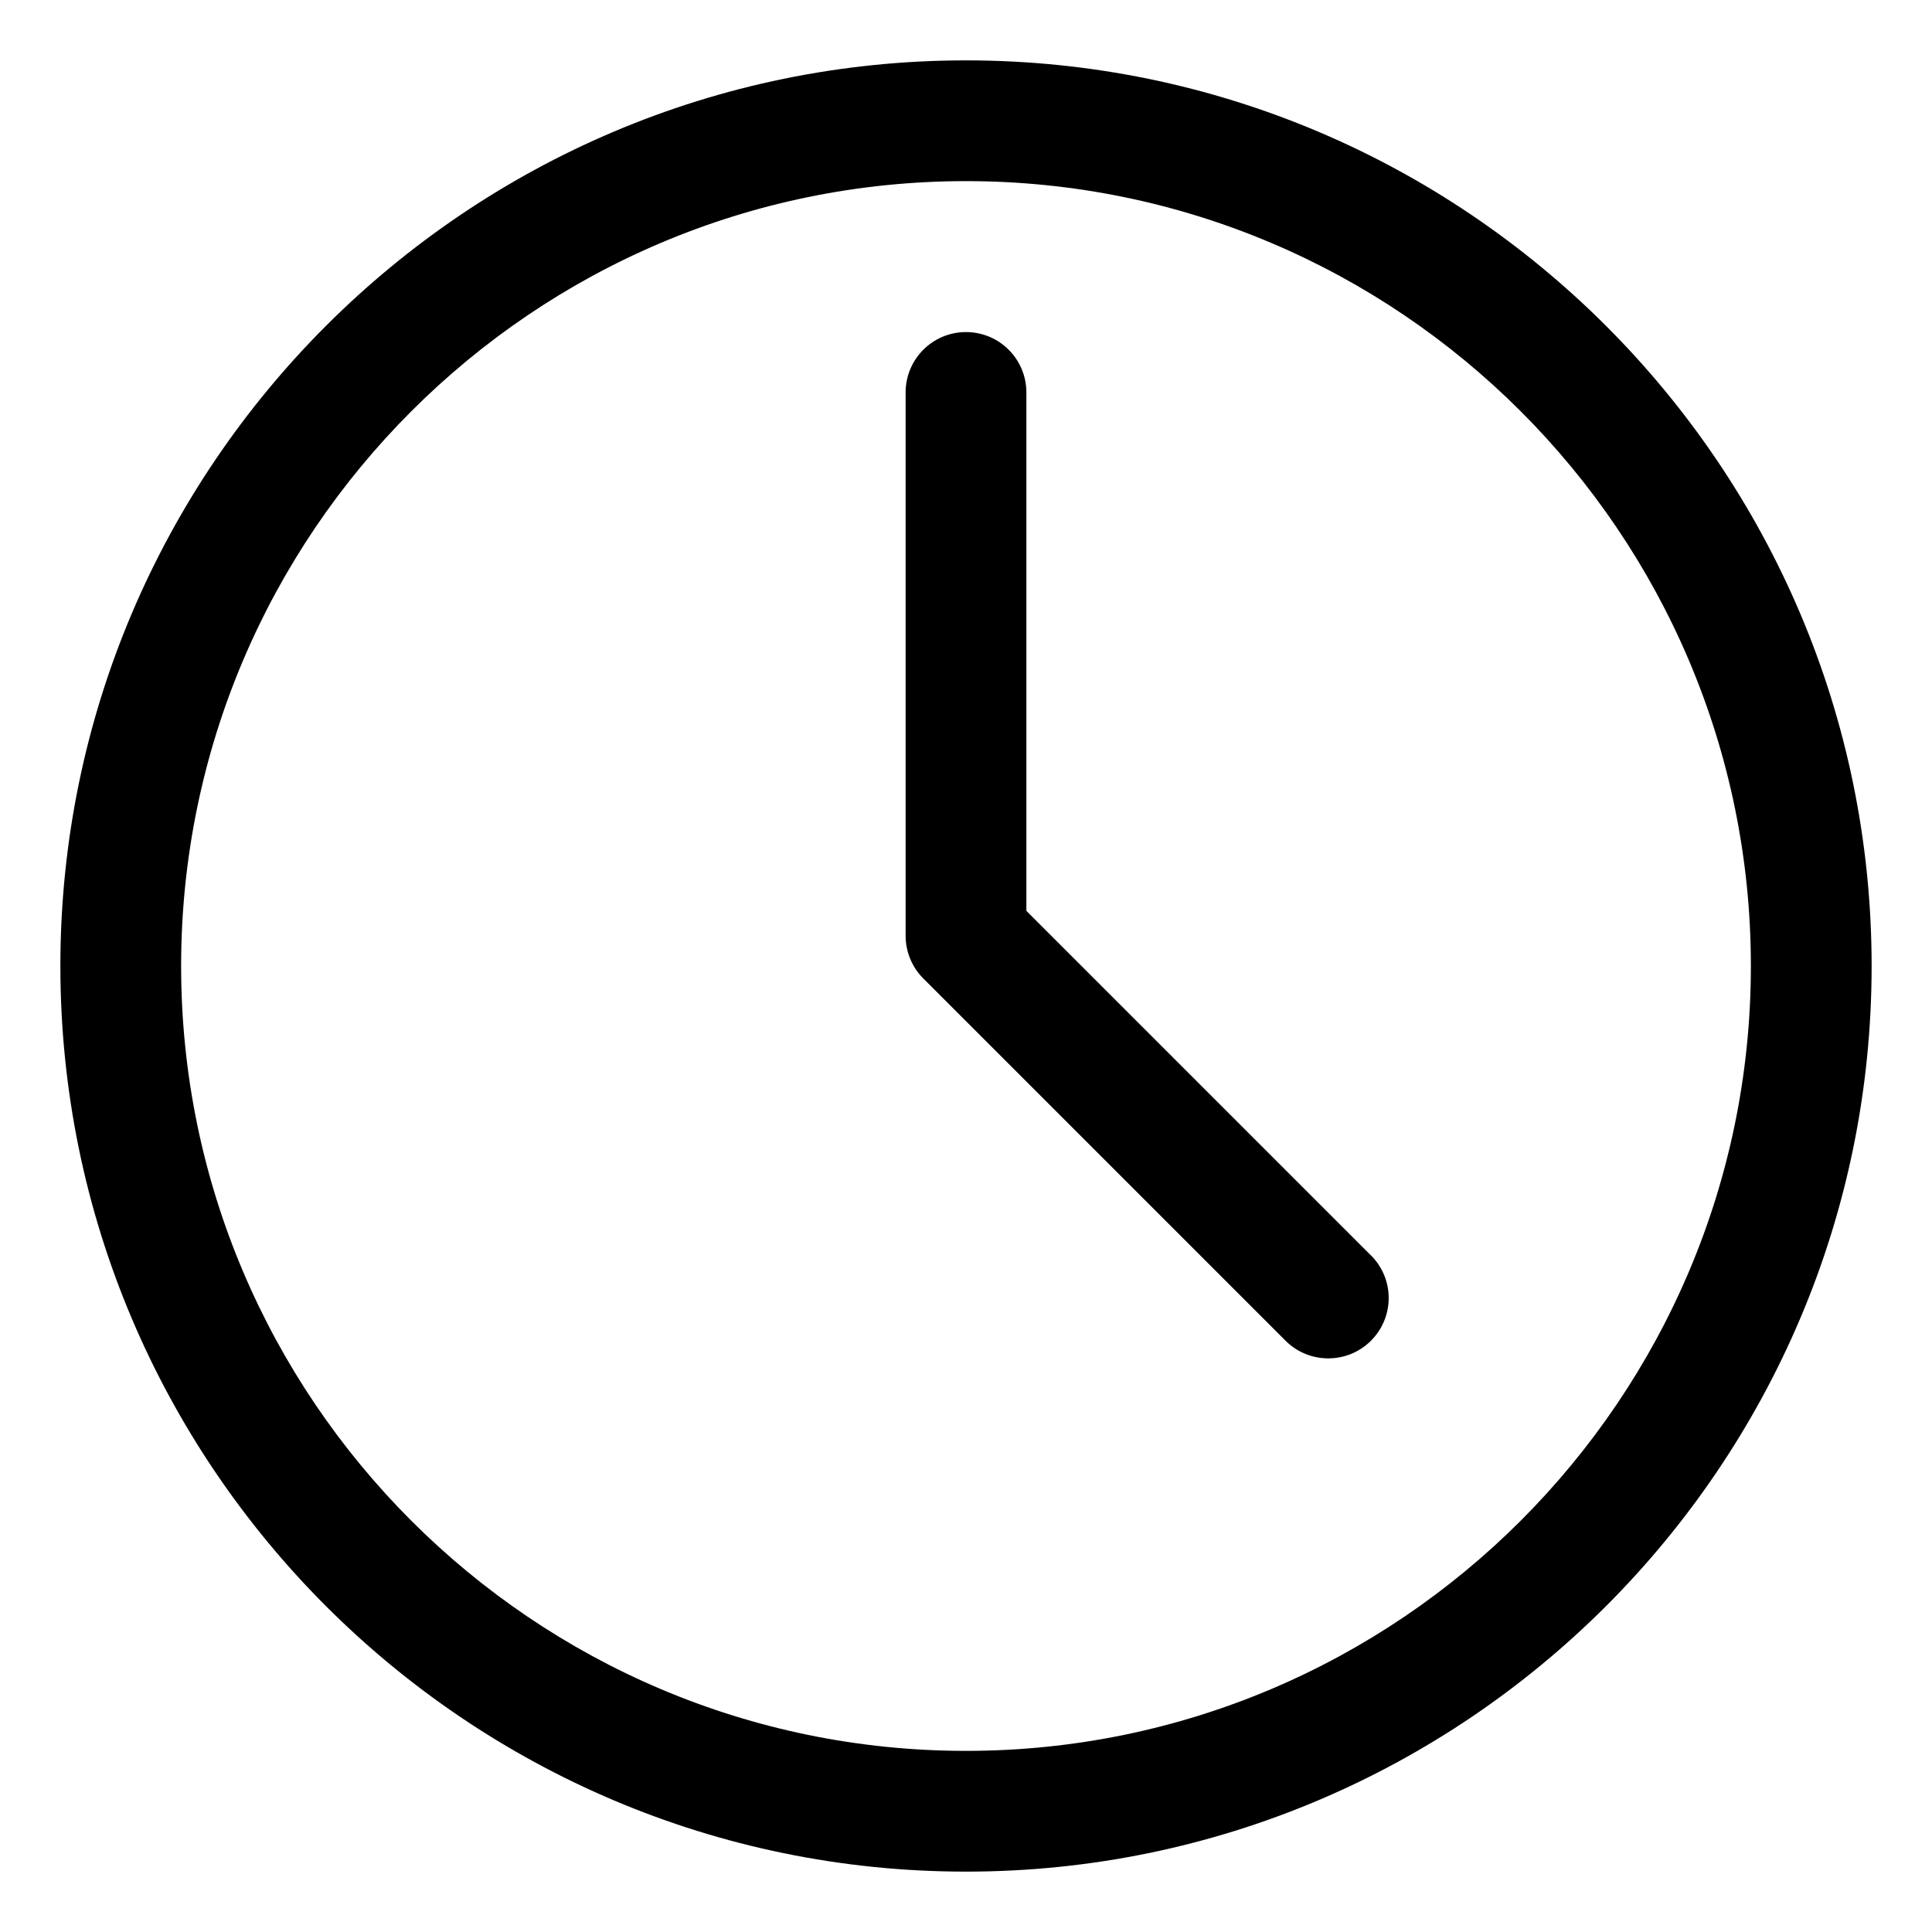<?xml version="1.0" encoding="UTF-8"?>
<svg width="100pt" height="100pt" version="1.1" viewBox="0 0 100 100" xmlns="http://www.w3.org/2000/svg">
 <path d="m70.961 64.977c1.223 1.223 1.223 3.195 0 4.418-0.609 0.609-1.41 0.914-2.211 0.914s-1.602-0.305-2.211-0.914l-18.75-18.75c-0.586-0.586-0.914-1.383-0.914-2.211v-28.121c0-1.727 1.398-3.125 3.125-3.125s3.125 1.398 3.125 3.125v26.832l17.836 17.836zm25.914-14.977c0 25.848-21.027 46.875-46.875 46.875s-46.875-21.027-46.875-46.875 21.027-46.875 46.875-46.875 46.875 21.027 46.875 46.875zm-6.25 0c0-22.398-18.227-40.625-40.625-40.625s-40.625 18.227-40.625 40.625 18.227 40.625 40.625 40.625 40.625-18.227 40.625-40.625z"/>
</svg>
